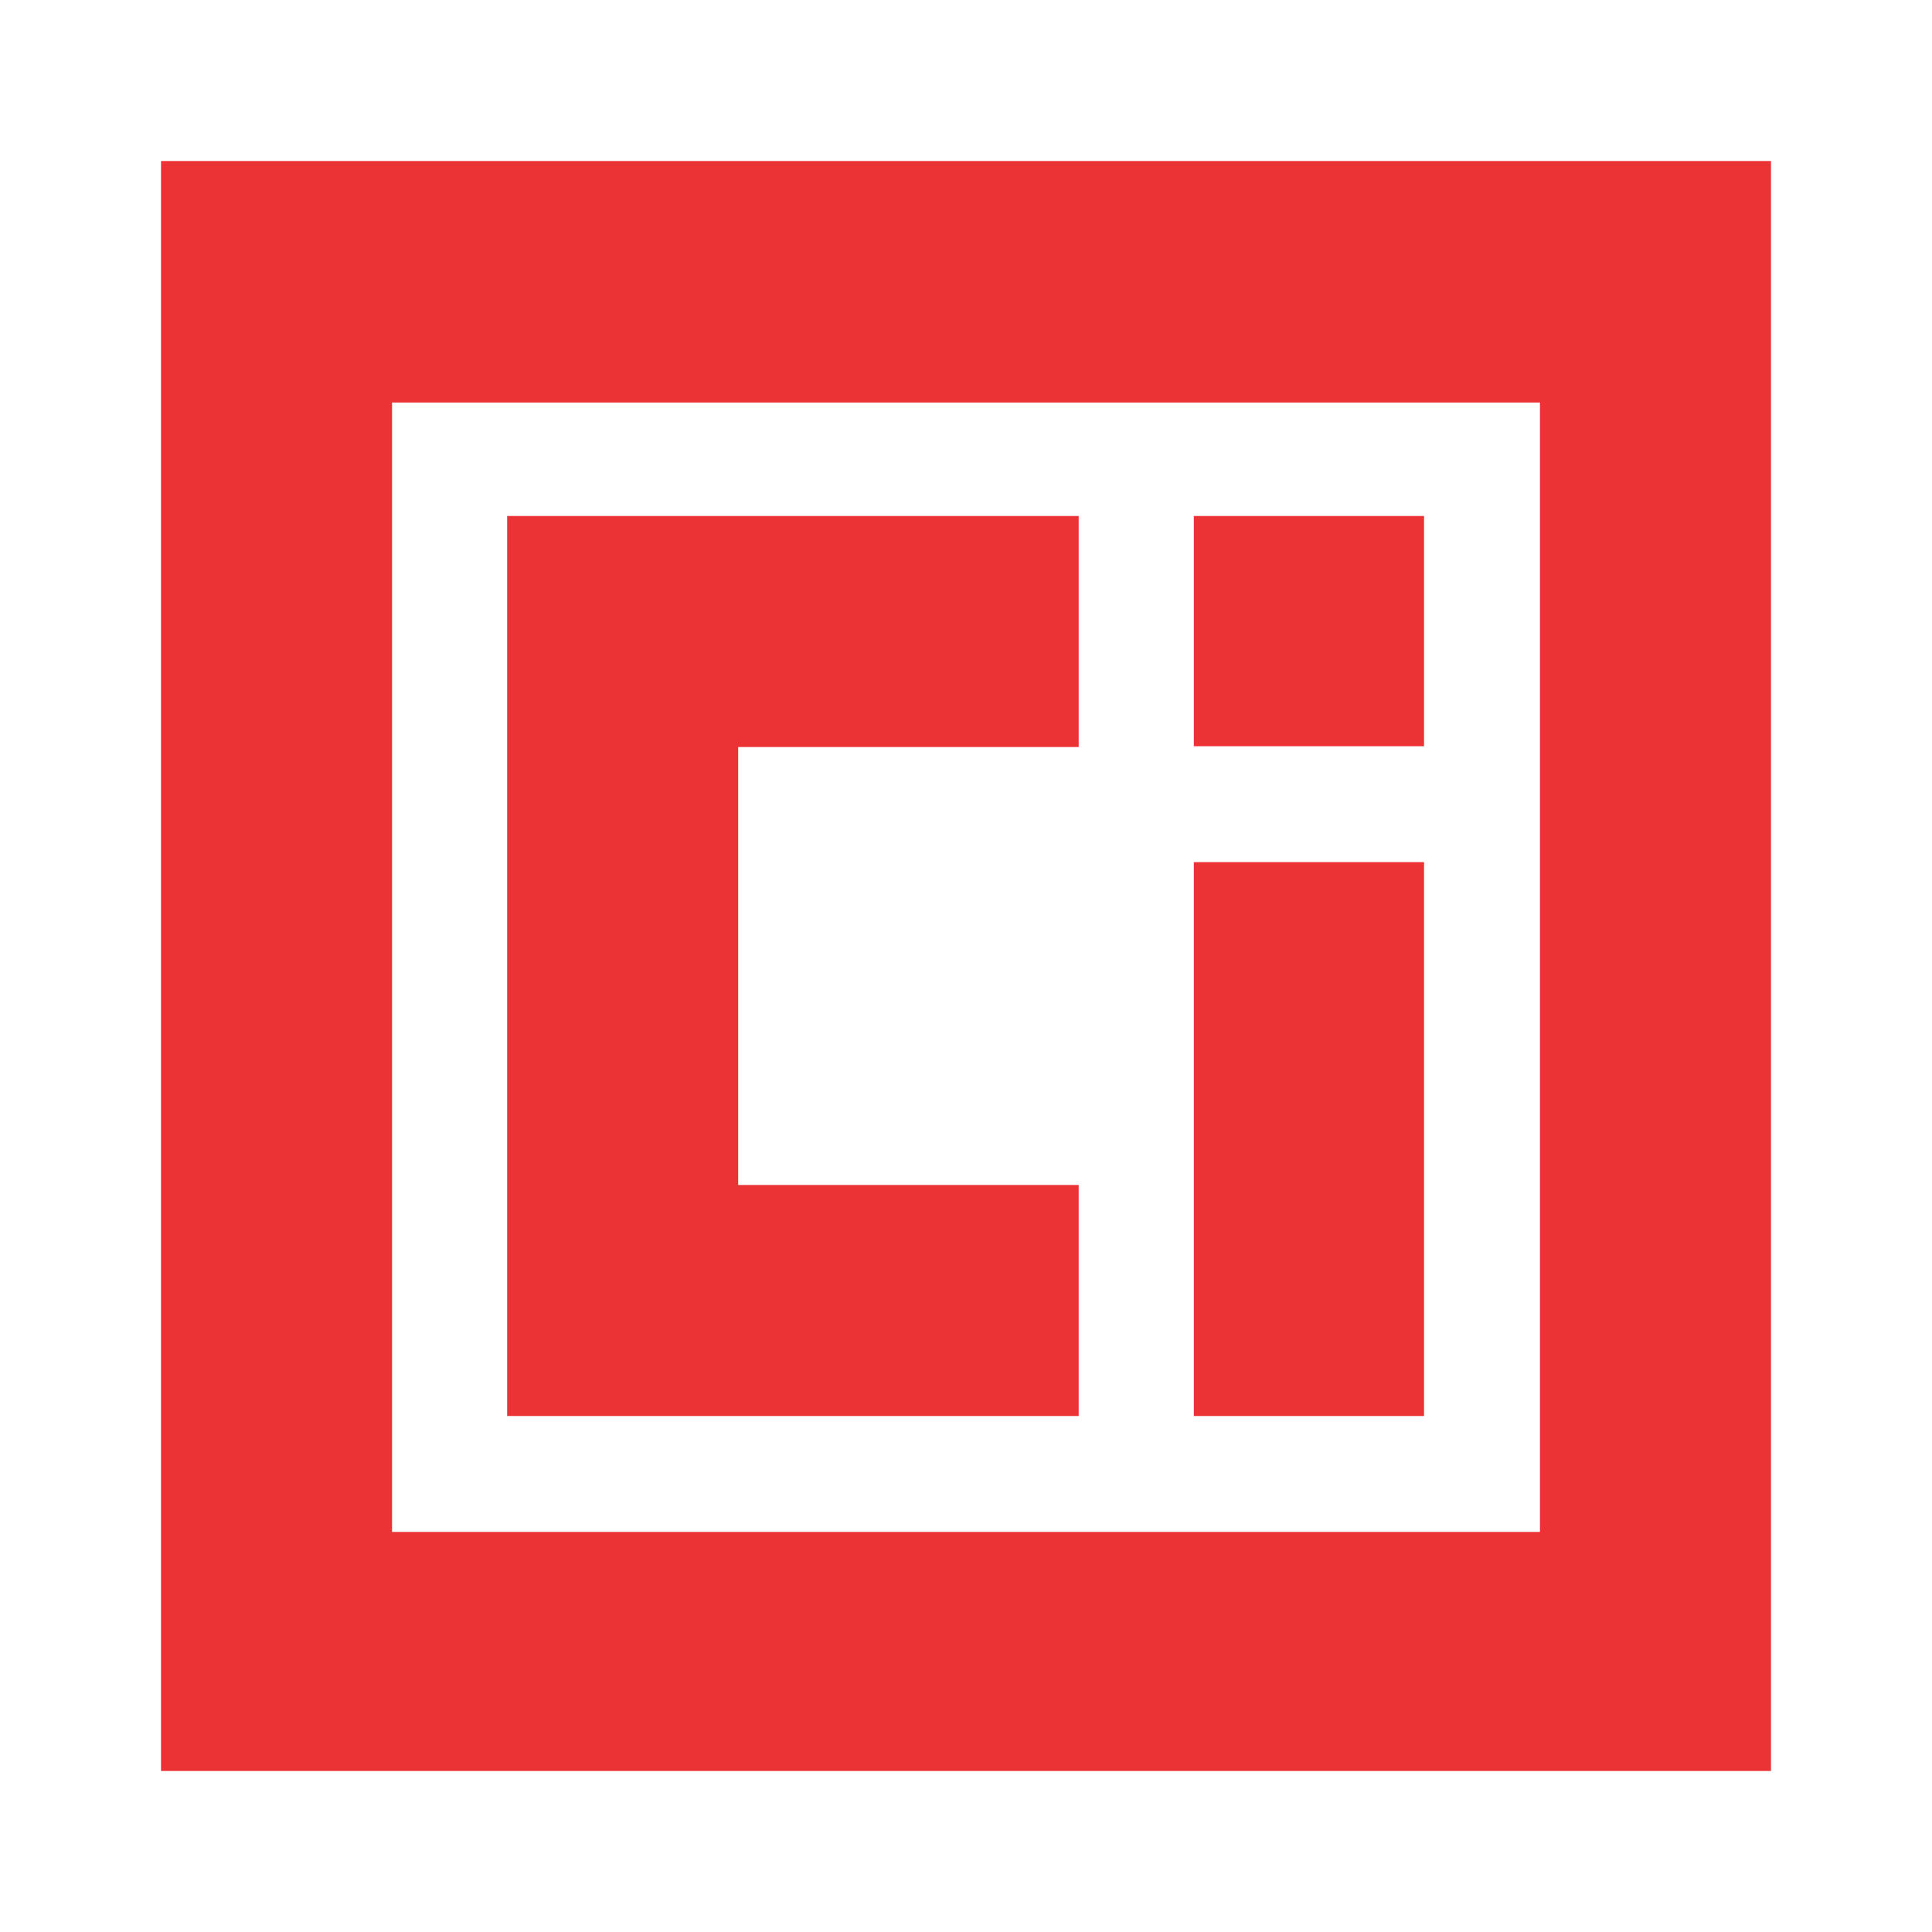 <?xml version="1.0" encoding="UTF-8"?>
<svg xmlns="http://www.w3.org/2000/svg" width="50" height="50" viewBox="0 0 50 50" fill="none">
  <path d="M4.167 4.167V45.833H45.833V4.167M39.833 39.646H10.146V10.417H39.854V39.646M30.896 22.312H36.854V36.646H30.896M30.896 13.354H36.854V19.312H30.896M13.125 13.354V36.646H27.916V30.667H19.104V19.333H27.916V13.354H13.125Z" fill="#EB3234"></path>
</svg>
